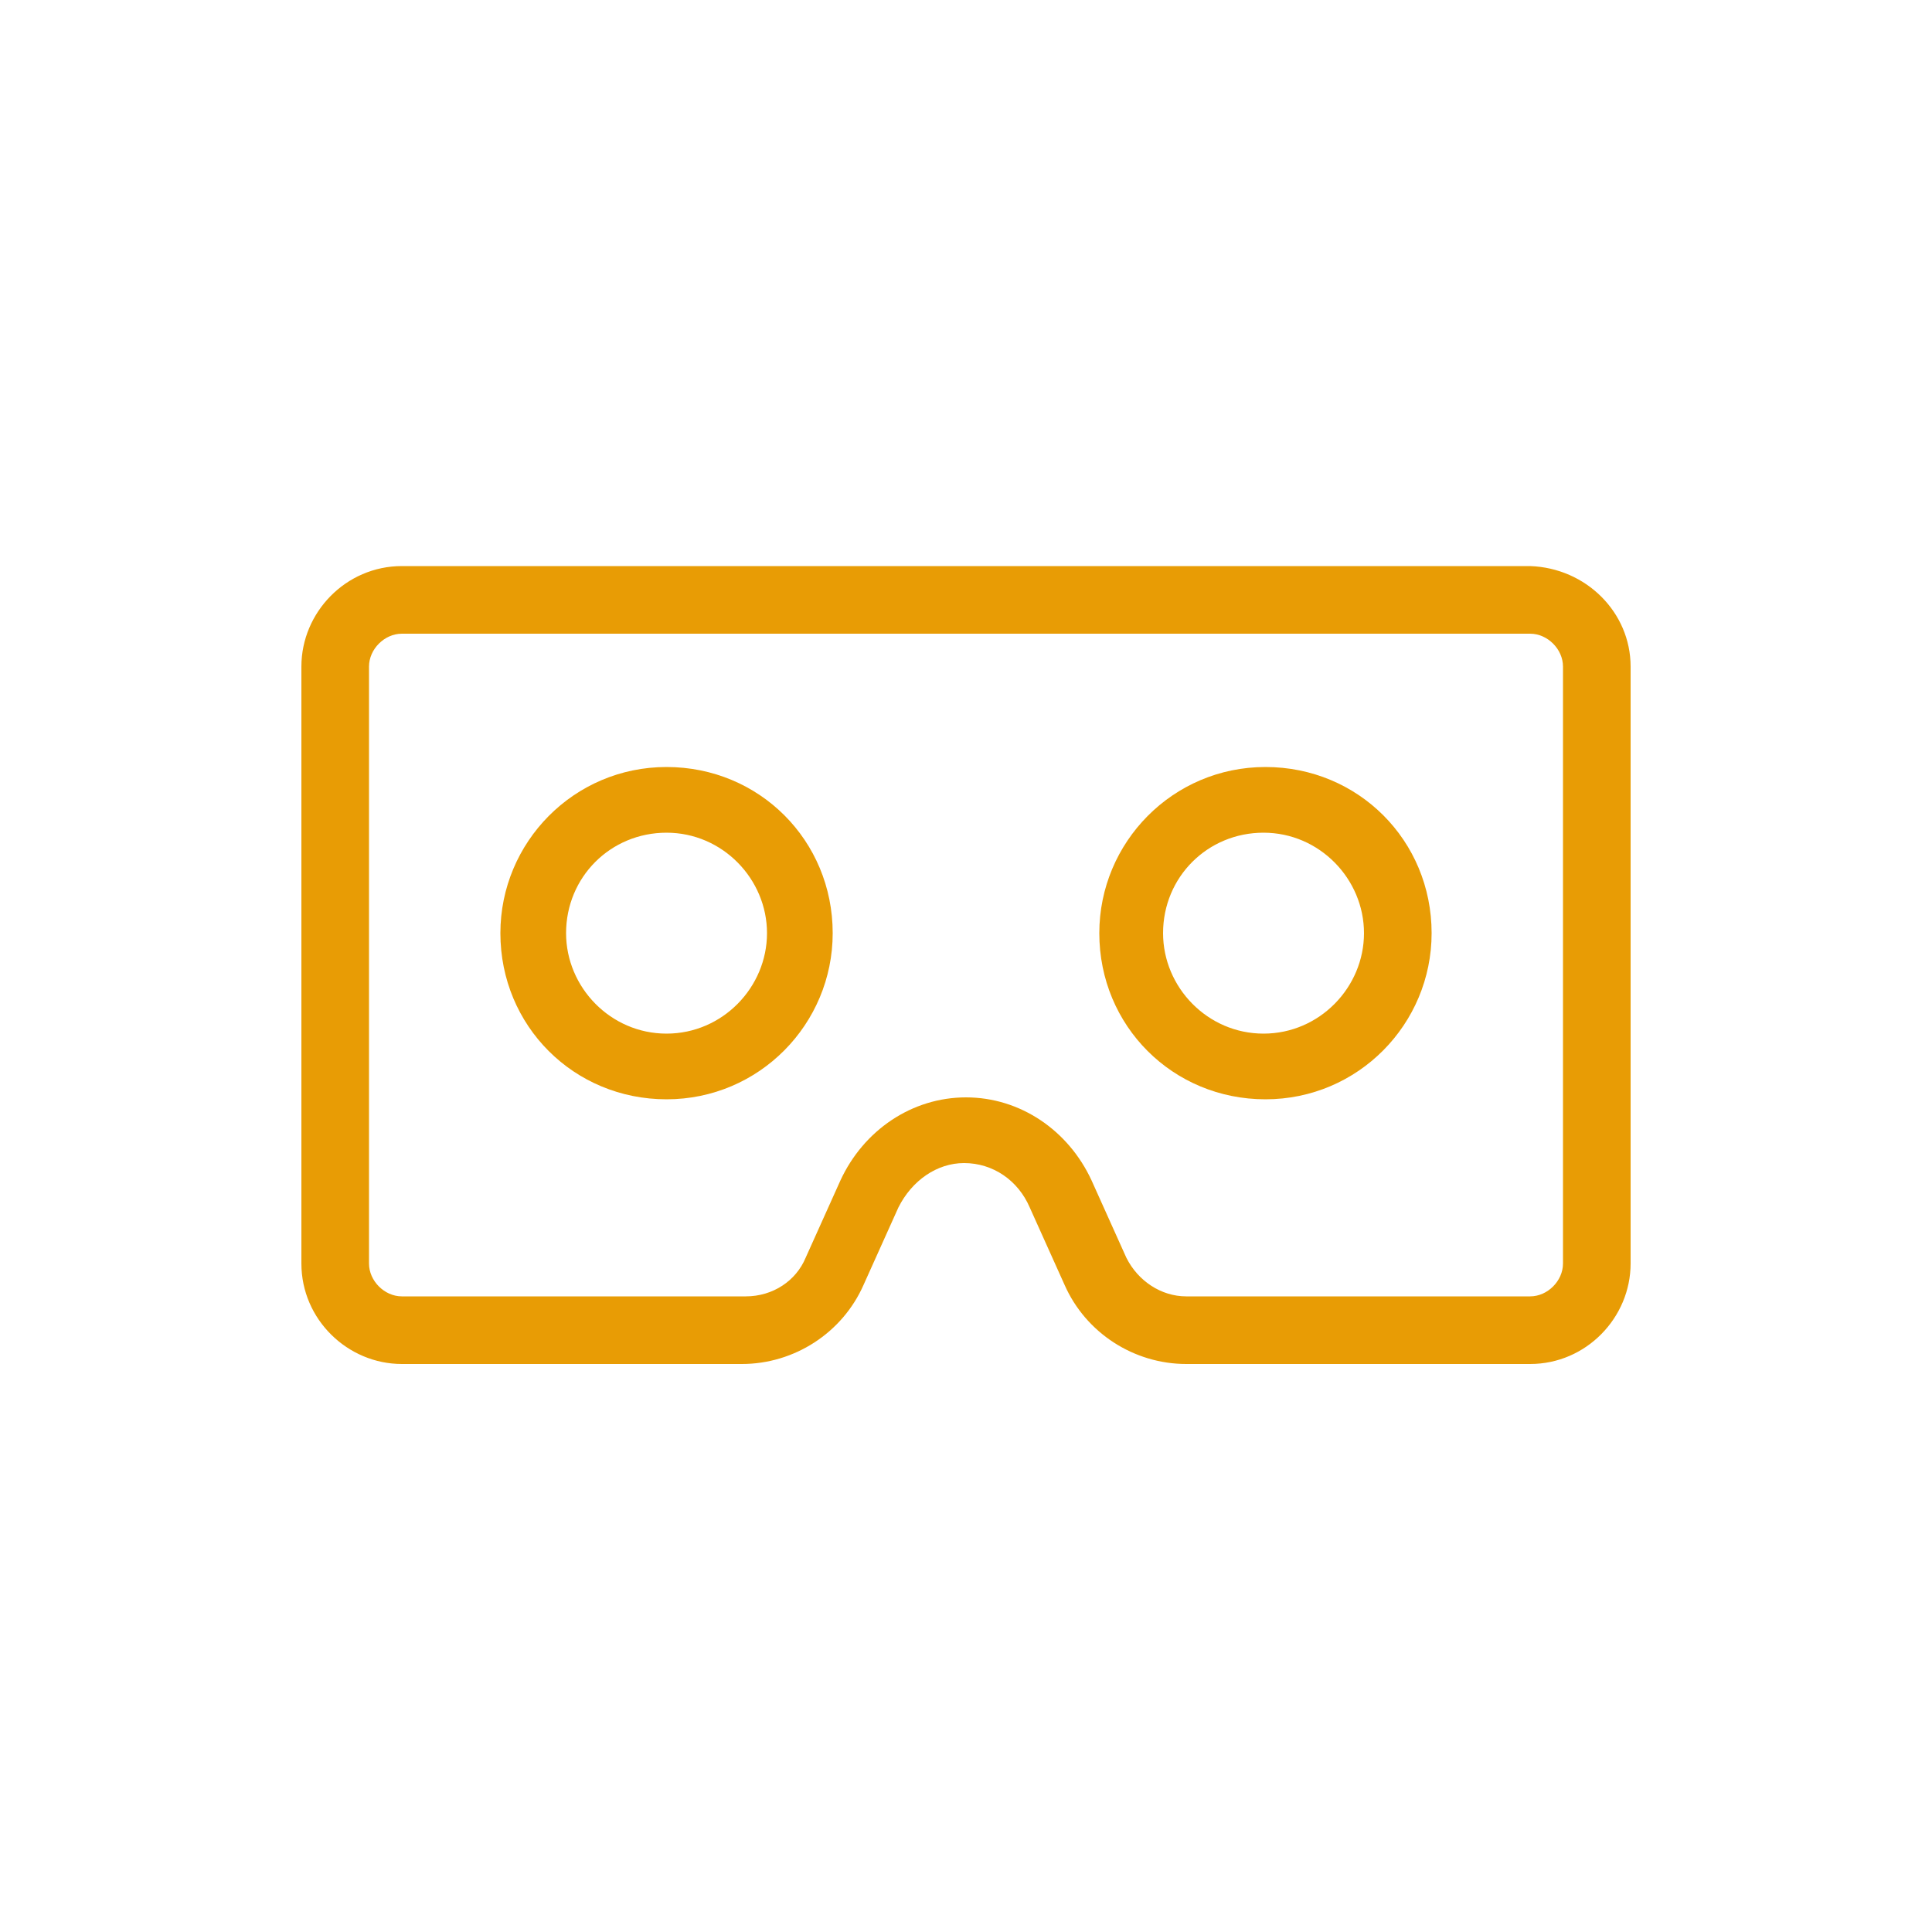 <?xml version="1.0" encoding="utf-8"?>
<!-- Generator: Adobe Illustrator 25.2.1, SVG Export Plug-In . SVG Version: 6.00 Build 0)  -->
<svg version="1.1" id="Layer_1" xmlns="http://www.w3.org/2000/svg" xmlns:xlink="http://www.w3.org/1999/xlink" x="0px" y="0px"
	 width="100px" height="100px" viewBox="0 0 100 100" style="enable-background:new 0 0 100 100;" xml:space="preserve">
<style type="text/css">
	.st0{fill:#E89C05;}
</style>
<g>
	<path class="st0" d="M84.4,34.5v30.9c0,2.8-2.3,5.2-5.2,5.2H61.4c-2.7,0-5.2-1.6-6.3-4.1l-1.8-4c-0.6-1.4-1.9-2.3-3.4-2.3
		c-1.4,0-2.7,0.9-3.4,2.3l-1.8,4c-1.1,2.5-3.6,4.1-6.3,4.1H20.8c-2.8,0-5.2-2.3-5.2-5.2V34.5c0-2.8,2.3-5.2,5.2-5.2h58.4
		C82.1,29.4,84.4,31.7,84.4,34.5z M80.9,34.5c0-0.9-0.8-1.7-1.7-1.7H20.8c-0.9,0-1.7,0.8-1.7,1.7v30.9c0,0.9,0.8,1.7,1.7,1.7h17.8
		c1.4,0,2.6-0.8,3.1-2l1.8-4c1.2-2.6,3.7-4.3,6.5-4.3s5.3,1.7,6.5,4.3l1.8,4c0.6,1.2,1.8,2,3.1,2h17.8c0.9,0,1.7-0.8,1.7-1.7V34.5z
		 M43.1,48.3c0,4.7-3.8,8.6-8.6,8.6s-8.6-3.8-8.6-8.6c0-4.7,3.8-8.6,8.6-8.6S43.1,43.5,43.1,48.3z M39.7,48.3c0-2.8-2.3-5.2-5.2-5.2
		s-5.2,2.3-5.2,5.2c0,2.8,2.3,5.2,5.2,5.2S39.7,51.1,39.7,48.3z M74.1,48.3c0,4.7-3.8,8.6-8.6,8.6s-8.6-3.8-8.6-8.6
		c0-4.7,3.8-8.6,8.6-8.6S74.1,43.5,74.1,48.3z M70.6,48.3c0-2.8-2.3-5.2-5.2-5.2s-5.2,2.3-5.2,5.2c0,2.8,2.3,5.2,5.2,5.2
		S70.6,51.1,70.6,48.3z"/>
</g>
</svg>
